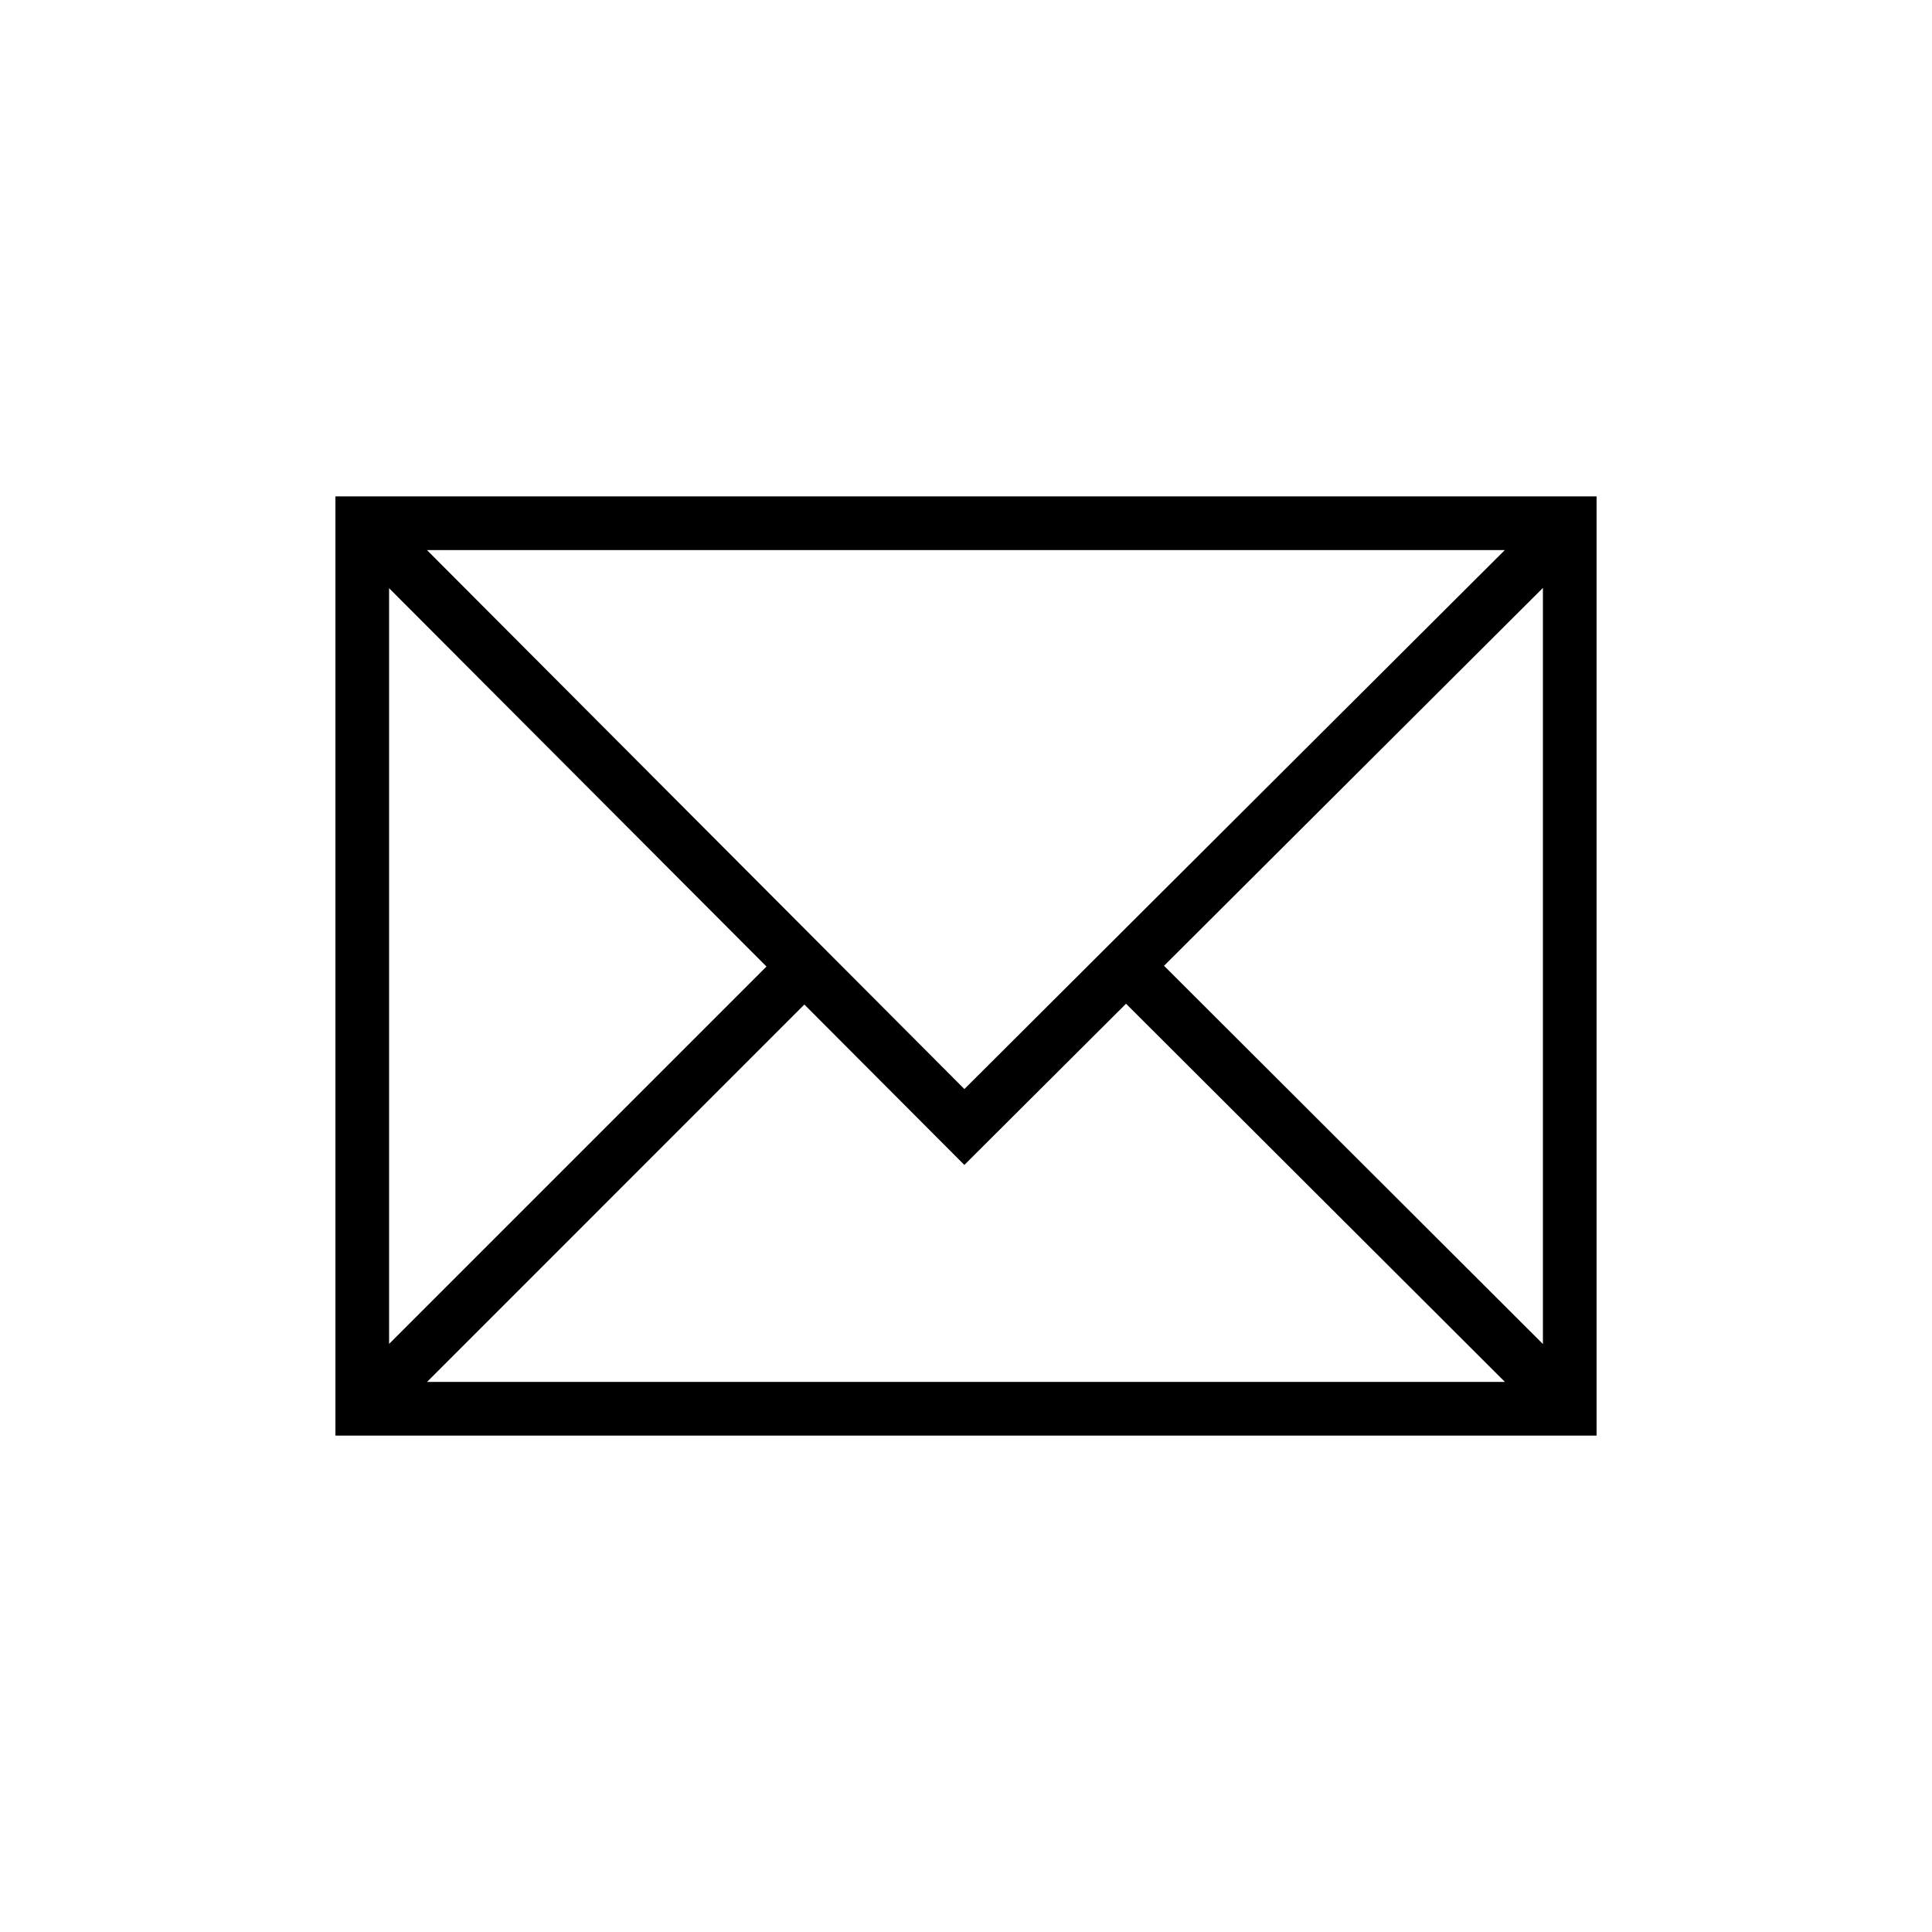 <svg width="36" height="36" viewBox="0 0 36 36" fill="none" xmlns="http://www.w3.org/2000/svg"><path fill-rule="evenodd" clip-rule="evenodd" d="M6.75 9.25h-.5v17.5h23.5V9.25h-23Zm.5 1.71v14.082l7.032-7.032-7.032-7.05Zm.707 14.79h20.085l-7.06-7.047-2.659 2.651-.354.353-.353-.354-2.628-2.635-7.031 7.032Zm20.793-.706V10.955l-7.06 7.041 7.06 7.048Zm-.71-14.794H7.956L17.97 20.293 28.04 10.25Z" fill="#000"/></svg>